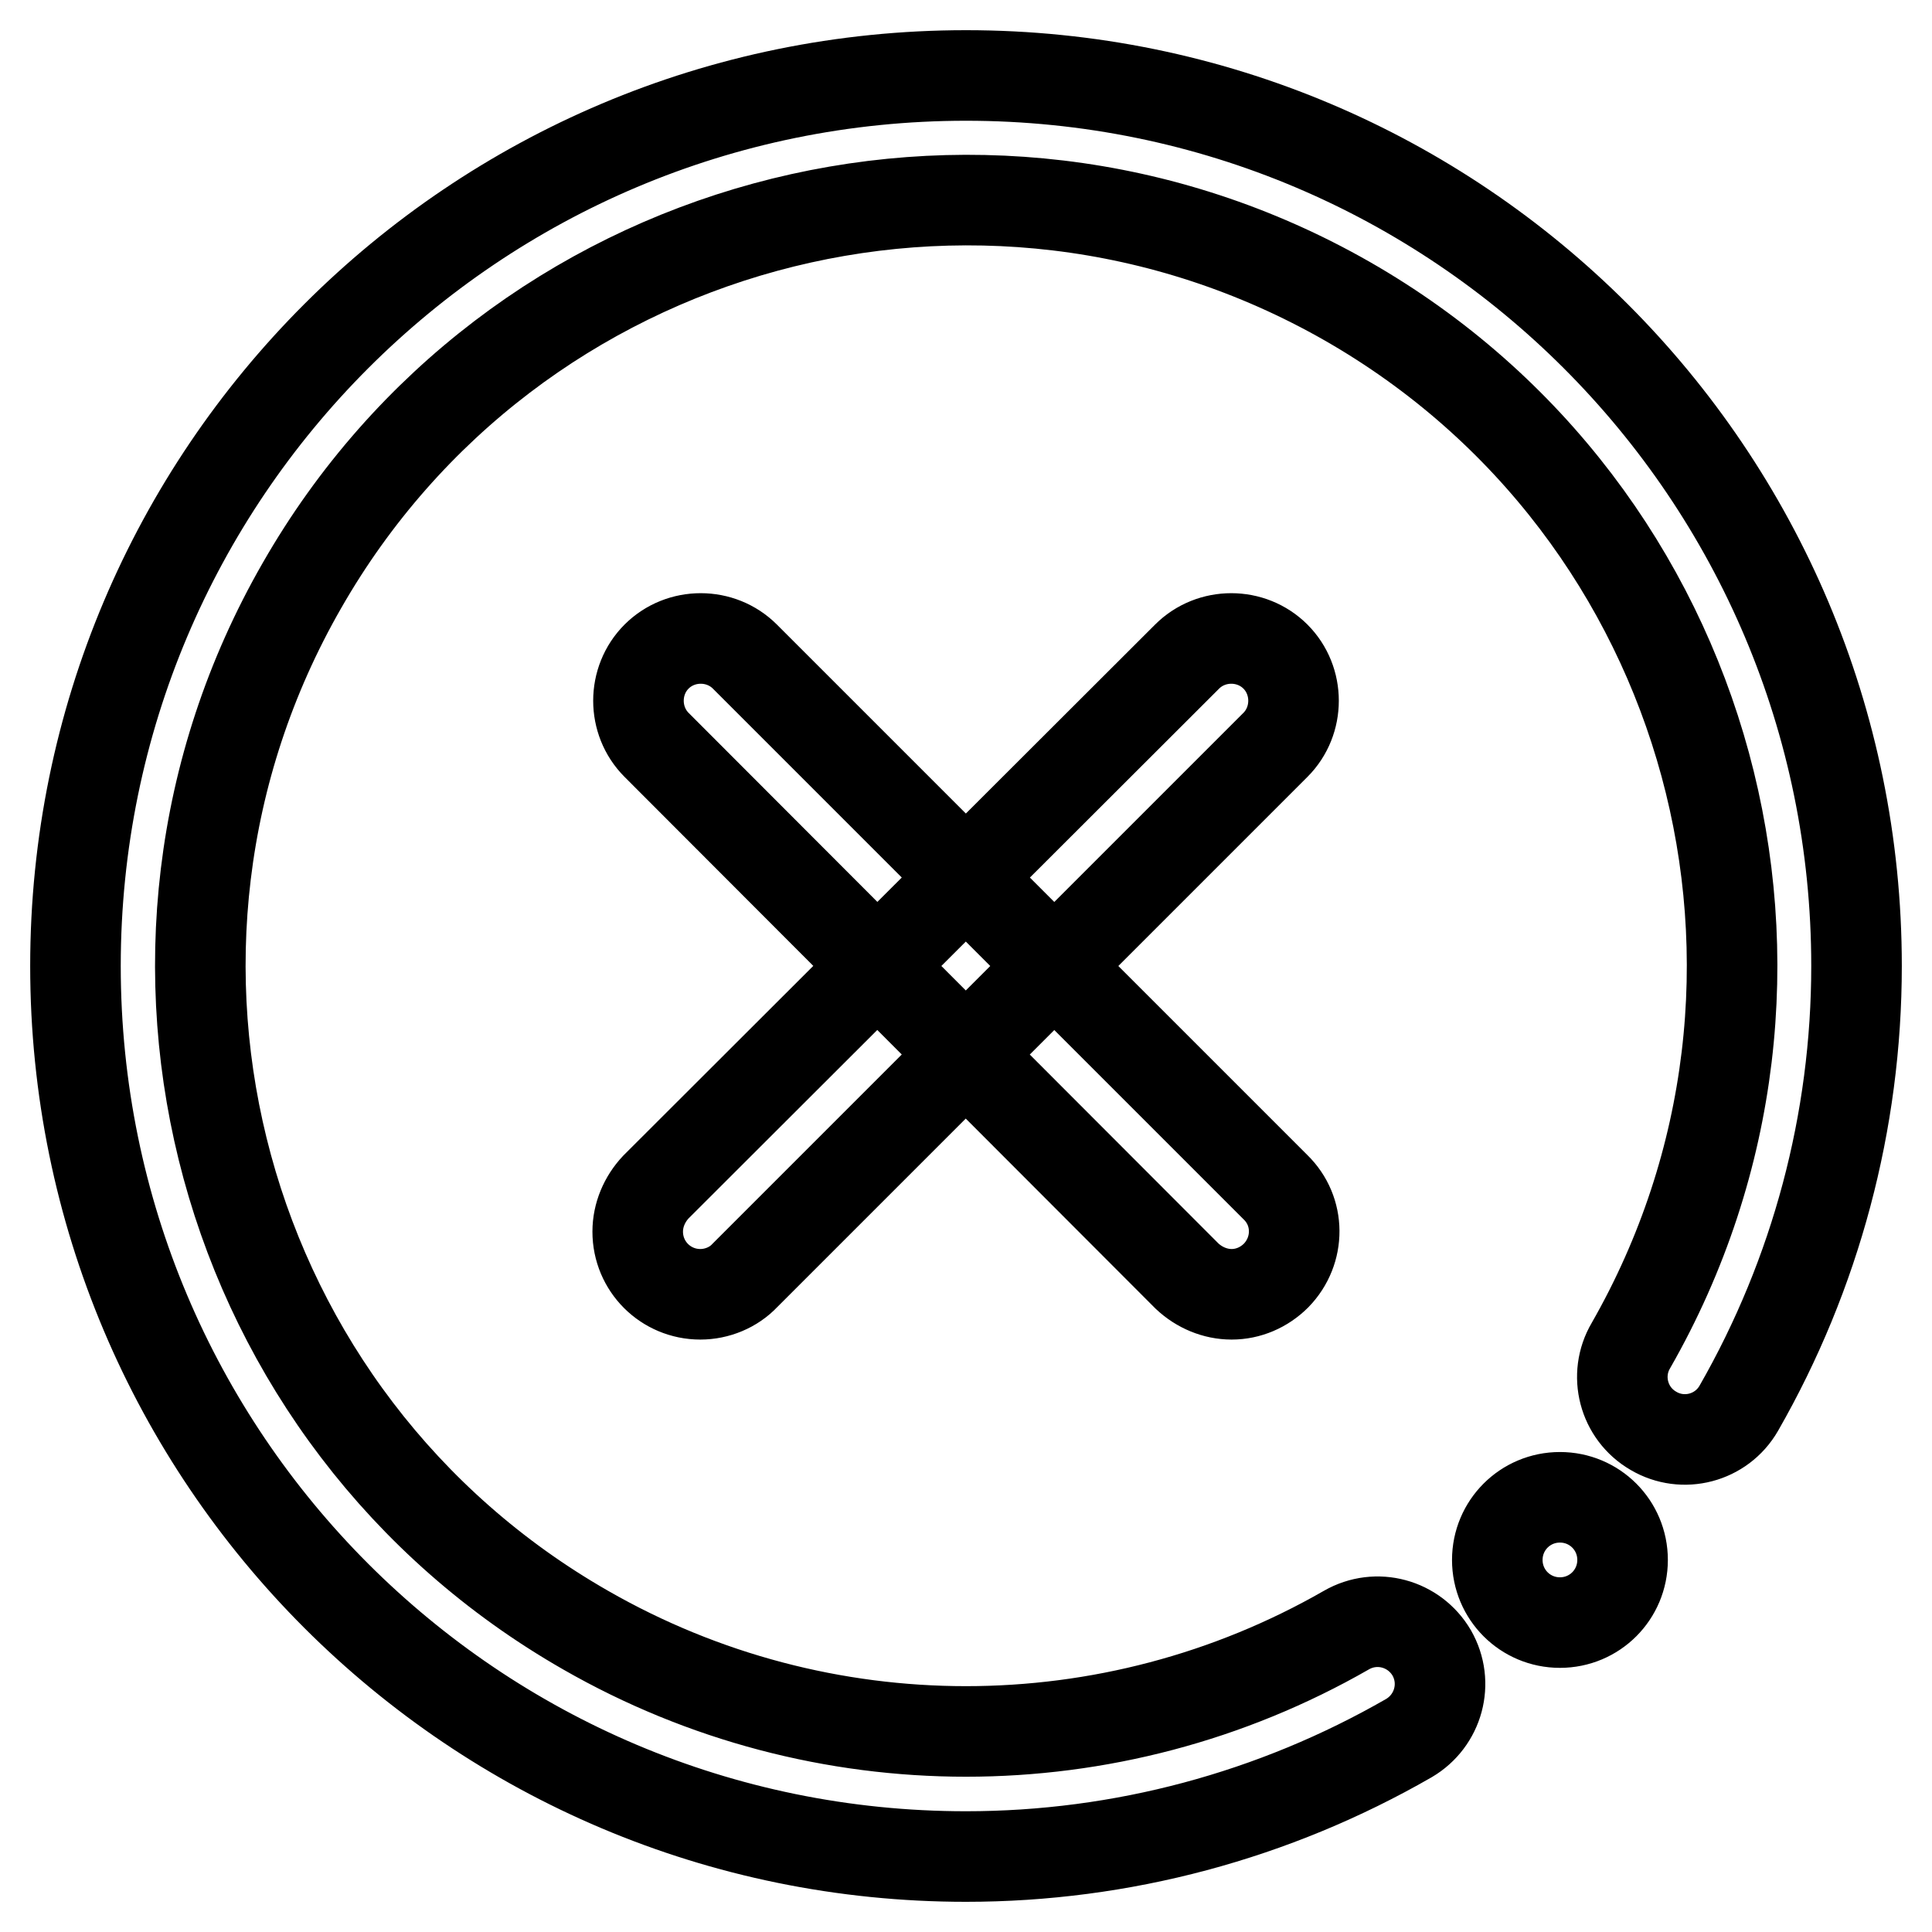<?xml version="1.0" encoding="utf-8"?>
<!-- Svg Vector Icons : http://www.onlinewebfonts.com/icon -->
<!DOCTYPE svg PUBLIC "-//W3C//DTD SVG 1.1//EN" "http://www.w3.org/Graphics/SVG/1.1/DTD/svg11.dtd">
<svg version="1.1" xmlns="http://www.w3.org/2000/svg" xmlns:xlink="http://www.w3.org/1999/xlink" x="0px" y="0px" viewBox="0 0 256 256" enable-background="new 0 0 256 256" xml:space="preserve">
<g> <path stroke-width="12" fill-opacity="0" stroke="#000000"  d="M198.4,206.7c0,4.6,3.7,8.3,8.3,8.3s8.3-3.7,8.3-8.3c0-4.6-3.7-8.3-8.3-8.3S198.4,202.1,198.4,206.7z  M128,246c-65.2,0-118-52.8-118-118C10,62.8,62.8,10,128,10c65.2,0,118,52.8,118,118c0,20.6-5.4,40.8-15.6,58.6 c-2.3,4-7.4,5.3-11.3,3c-4-2.3-5.3-7.4-3-11.3c27.8-48.6,11-110.6-37.6-138.4C129.8,12.1,67.8,29,40,77.6 C12.1,126.2,29,188.2,77.6,216c31.2,17.9,69.6,17.9,100.8,0c4-2.3,9-0.9,11.3,3c2.3,4,0.9,9-3,11.3C168.8,240.6,148.6,246,128,246z  M92.8,171.5c-4.6,0-8.3-3.7-8.3-8.3c0-2.2,0.9-4.3,2.4-5.9L157.3,87c3.2-3.2,8.5-3.2,11.7,0c3.2,3.2,3.2,8.5,0,11.7L98.7,169 C97.2,170.6,95,171.5,92.8,171.5z M163.2,171.5c-2.2,0-4.3-0.9-5.9-2.4L87,98.7c-3.2-3.2-3.2-8.5,0-11.7c3.2-3.2,8.5-3.2,11.7,0 l70.3,70.3c3.3,3.2,3.3,8.4,0.1,11.7C167.5,170.6,165.4,171.5,163.2,171.5z"/></g>
</svg>